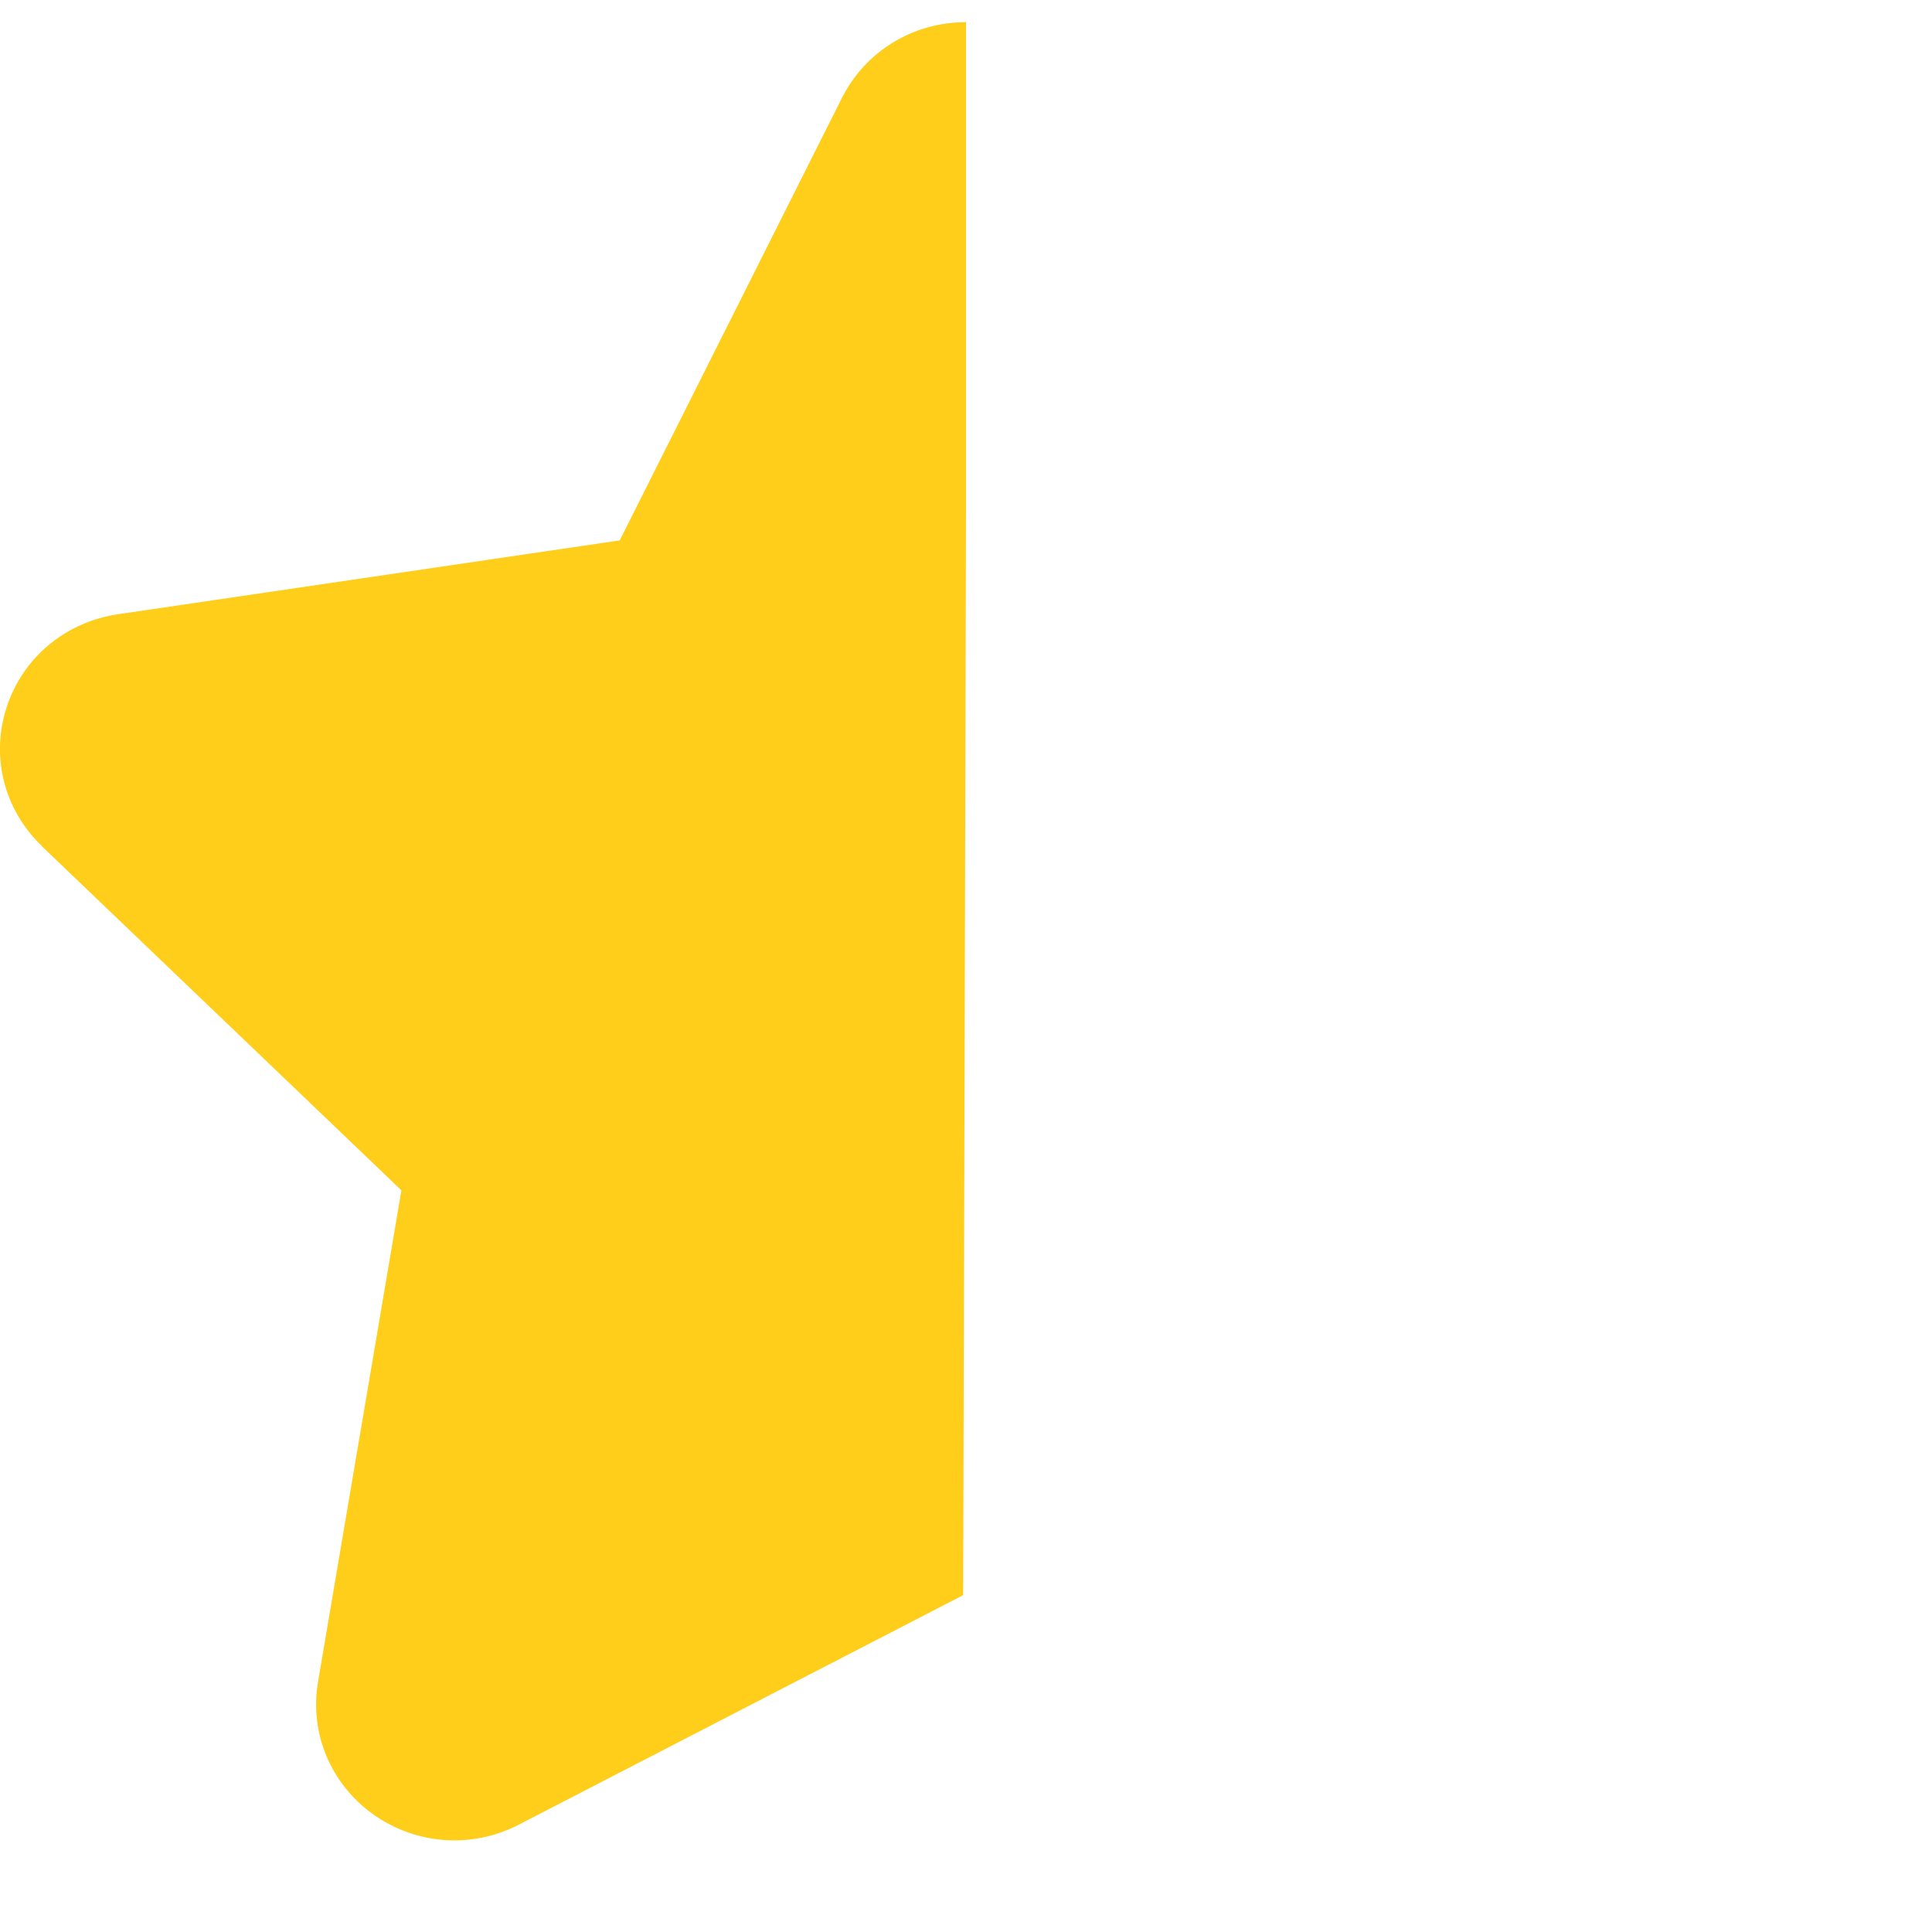 <svg width="17" height="17" viewBox="0 0 17 17" fill="none" xmlns="http://www.w3.org/2000/svg">
<path fill-rule="evenodd" clip-rule="evenodd" d="M3.532 10.474L0.367 7.445L0.368 7.444C0.034 7.124 -0.084 6.654 0.06 6.218C0.204 5.782 0.581 5.47 1.044 5.404L5.453 4.755L7.408 0.862C7.615 0.451 8.033 0.195 8.5 0.195L8.5 4.5C8.5 5 8.475 14.036 8.475 14.036L4.566 16.055C4.152 16.269 3.662 16.233 3.284 15.965C2.907 15.695 2.721 15.247 2.799 14.795L3.532 10.474Z" fill="#FFCE1B"/>
</svg>
